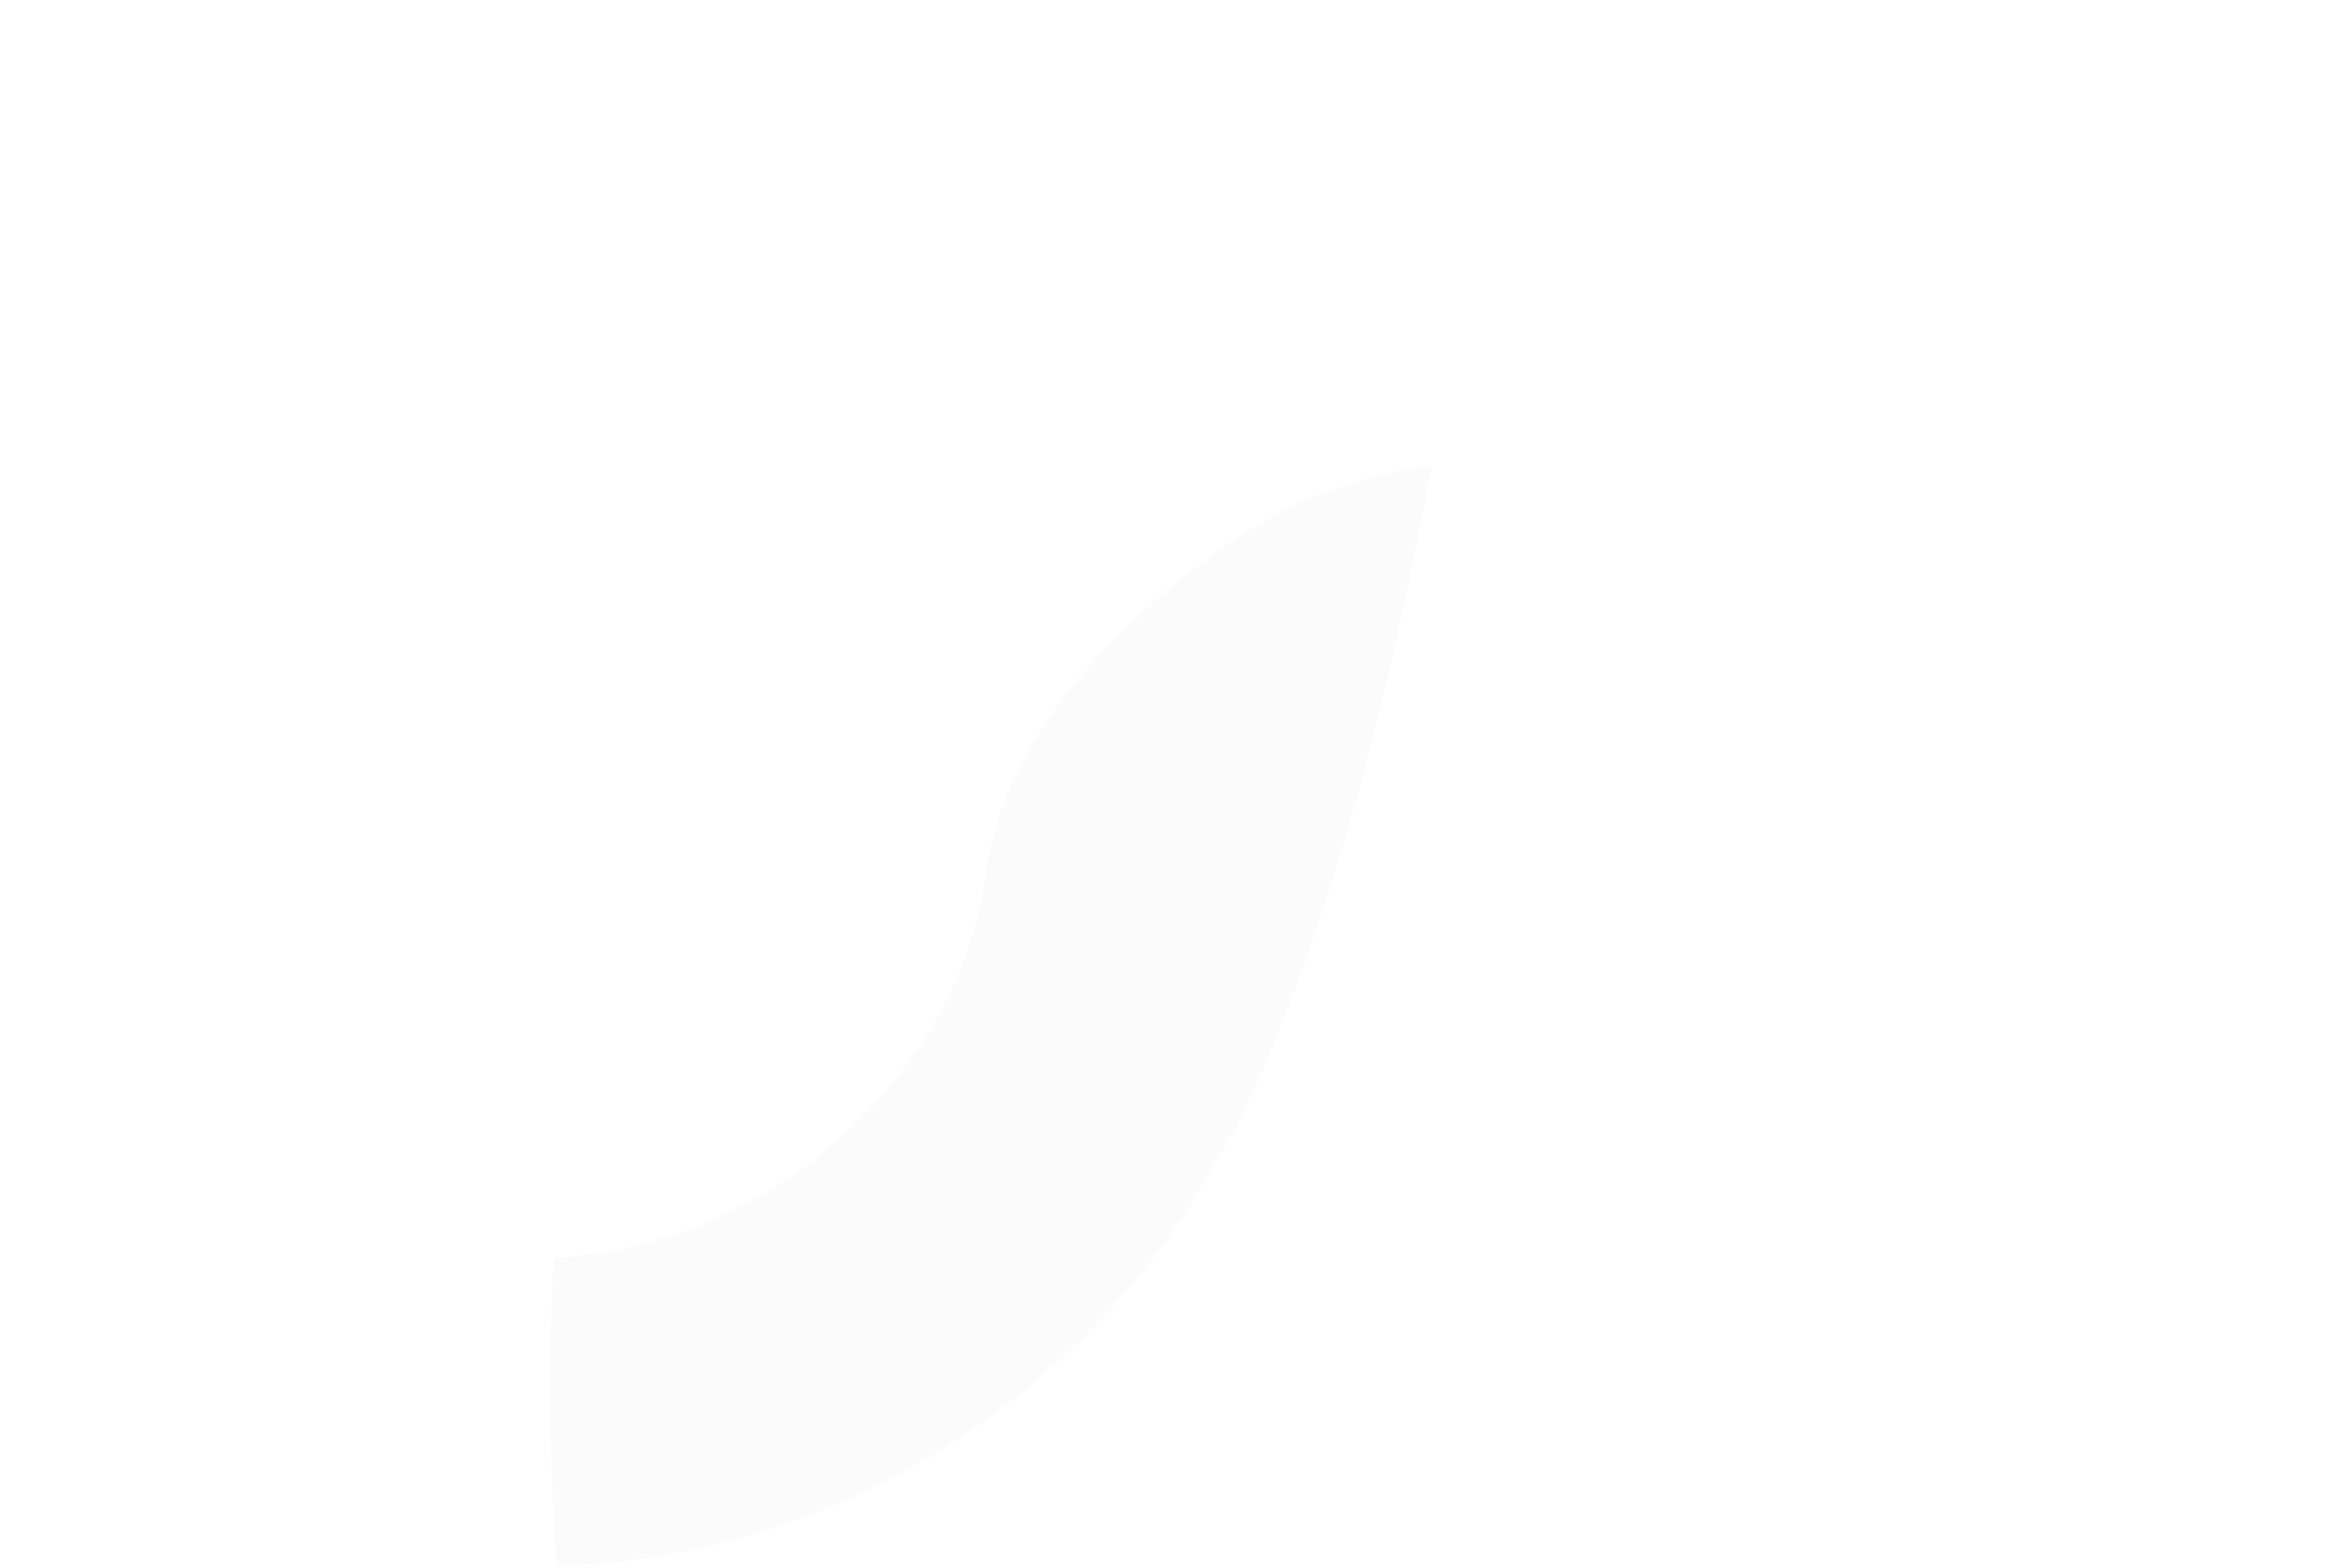 <svg fill="none" height="962" viewBox="0 0 1440 962" width="1440" xmlns="http://www.w3.org/2000/svg" xmlns:xlink="http://www.w3.org/1999/xlink"><filter id="a" color-interpolation-filters="sRGB" filterUnits="userSpaceOnUse" height="705.637" width="570.912" x="322.331" y="270.306"><feFlood flood-opacity="0" result="BackgroundImageFix"/><feGaussianBlur in="BackgroundImageFix" stdDeviation="7.5"/><feComposite in2="SourceAlpha" operator="in" result="effect1_backgroundBlur_6144_233"/><feBlend in="SourceGraphic" in2="effect1_backgroundBlur_6144_233" mode="normal" result="shape"/></filter><g filter="url(#a)"><path d="m341.623 960.943c101.875-3.732 203.395-39.609 288.264-109.293 53.966-44.31 95.843-97.883 125.221-156.524l.777.947c58.473-117.335 97.36-274.52 122.358-410.767 0 0-31.98 3.692-71.876 19.021-55.18 21.202-185.684 117.494-200.732 226.585-3.237 23.469-9.425 47.713-19.882 71.54-14.995 34.19-38.525 68.139-74.271 98.895-.88.767-1.776 1.532-2.679 2.289-1.019.852-2.038 1.703-3.073 2.553-.5.411-1 .821-1.507 1.223-48.704 39.463-106.335 60.644-164.543 64.375-3.688 62.863-3.03 126.602 1.943 189.156z" fill="#fafafa" fill-opacity=".85"/></g></svg>
